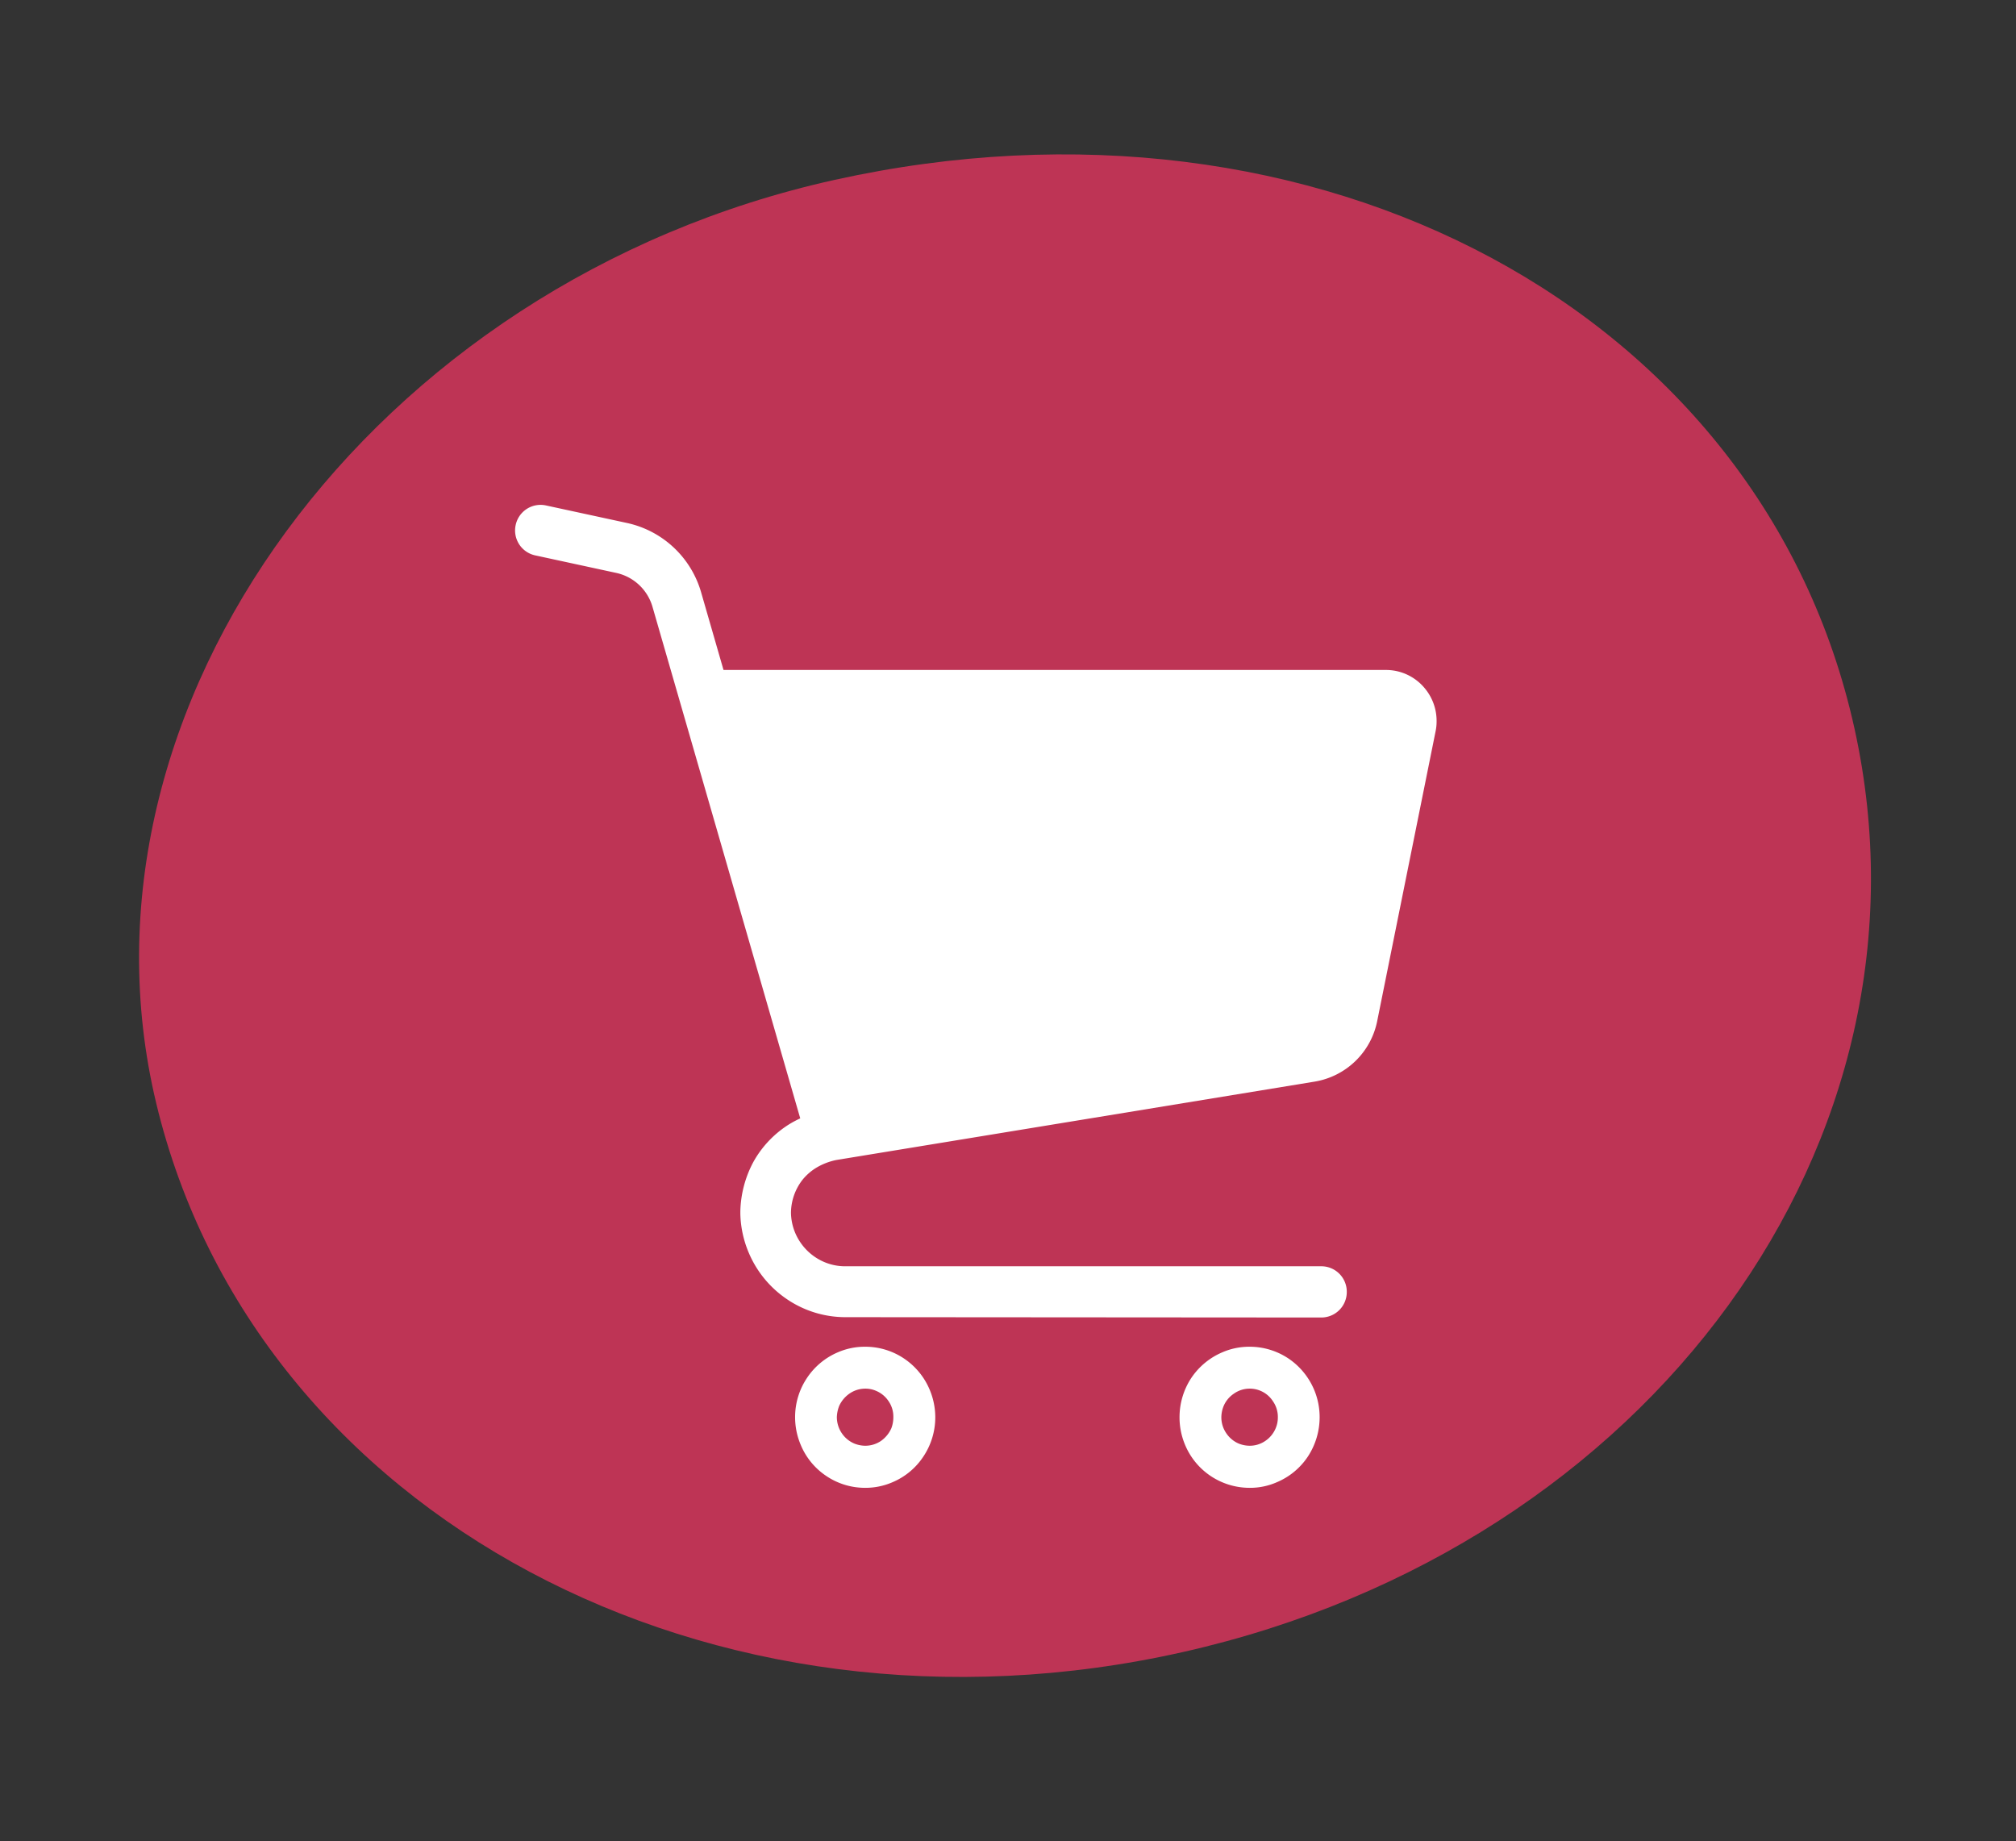 <svg xmlns="http://www.w3.org/2000/svg" width="53.312" height="48.689" viewBox="0 0 53.312 48.689"><rect x="0" y="0" width="53.312" height="48.689" fill="#333333" stroke="none"/><g transform="translate(-1078 -35)"><g transform="translate(0 -8)"><path d="M617.792,305.49c.288,11.187,10.754,20.006,23.554,19.845,12.672-.159,22.529-9.031,22.44-20.2-.087-11.283-10.277-19.914-23.374-19.8-12.508.109-22.9,9.366-22.62,20.152" transform="matrix(0.978, -0.208, 0.208, 0.978, 414.389, -98.093)" fill="#be3455"/><g transform="translate(1077.252 56.345)"><path d="M-11282.871,15504.336a1.846,1.846,0,0,1-.669-.821,1.874,1.874,0,0,1-.145-.728,1.886,1.886,0,0,1,.315-1.043,1.867,1.867,0,0,1,.817-.673,1.784,1.784,0,0,1,.72-.147,1.845,1.845,0,0,1,1.039.318,1.873,1.873,0,0,1,.669.821,1.869,1.869,0,0,1,.145.724,1.9,1.9,0,0,1-.315,1.047,1.839,1.839,0,0,1-.817.673,1.757,1.757,0,0,1-.72.148A1.853,1.853,0,0,1-11282.871,15504.336Zm.623-2.171a.74.74,0,0,0-.272.33.8.8,0,0,0-.059.292.742.742,0,0,0,.128.421.755.755,0,0,0,.327.275.794.794,0,0,0,.292.059.726.726,0,0,0,.416-.128.749.749,0,0,0,.272-.331.728.728,0,0,0,.059-.3.72.72,0,0,0-.129-.416.724.724,0,0,0-.326-.276.722.722,0,0,0-.292-.059A.72.72,0,0,0-11282.248,15502.165Zm-10.787,2.171a1.833,1.833,0,0,1-.669-.821,1.876,1.876,0,0,1-.147-.728,1.858,1.858,0,0,1,.318-1.043,1.846,1.846,0,0,1,.813-.673,1.784,1.784,0,0,1,.72-.147,1.833,1.833,0,0,1,1.039.318,1.855,1.855,0,0,1,.67.821,1.889,1.889,0,0,1,.147.724,1.869,1.869,0,0,1-.319,1.047,1.829,1.829,0,0,1-.813.673,1.789,1.789,0,0,1-.724.148A1.833,1.833,0,0,1-11293.035,15504.336Zm.619-2.171a.8.8,0,0,0-.272.33.888.888,0,0,0-.059.292.766.766,0,0,0,.129.421.757.757,0,0,0,.33.275.8.8,0,0,0,.292.059.739.739,0,0,0,.417-.128.813.813,0,0,0,.272-.331.818.818,0,0,0,.054-.3.716.716,0,0,0-.124-.416.737.737,0,0,0-.331-.276.7.7,0,0,0-.288-.059A.734.734,0,0,0-11292.416,15502.165Zm-.1-2.023a2.752,2.752,0,0,1-1.556-.479,2.791,2.791,0,0,1-1.008-1.233,2.79,2.79,0,0,1-.219-1.02h0v-.07h0a2.9,2.9,0,0,1,.343-1.3,2.74,2.74,0,0,1,.988-1.023,2.827,2.827,0,0,1,.253-.132l-3.91-13.538a1.282,1.282,0,0,0-.958-.887l-2.14-.463a.674.674,0,0,1-.518-.8.673.673,0,0,1,.8-.521l2.14.463a2.618,2.618,0,0,1,1.962,1.825h0l.595,2.063h17.519a1.329,1.329,0,0,1,1.038.5,1.342,1.342,0,0,1,.3.855,1.273,1.273,0,0,1-.027.269l-1.544,7.662a2.024,2.024,0,0,1-1.654,1.6l-12.65,2.073a1.684,1.684,0,0,0-.521.2,1.424,1.424,0,0,0-.369.319,1.435,1.435,0,0,0-.308.88,1.431,1.431,0,0,0,.245.774,1.447,1.447,0,0,0,.635.525,1.407,1.407,0,0,0,.56.112h12.588a.674.674,0,0,1,.67.677.674.674,0,0,1-.67.678Z" transform="translate(11315.625 -15478.655)" fill="#fff"/></g></g></g></svg>